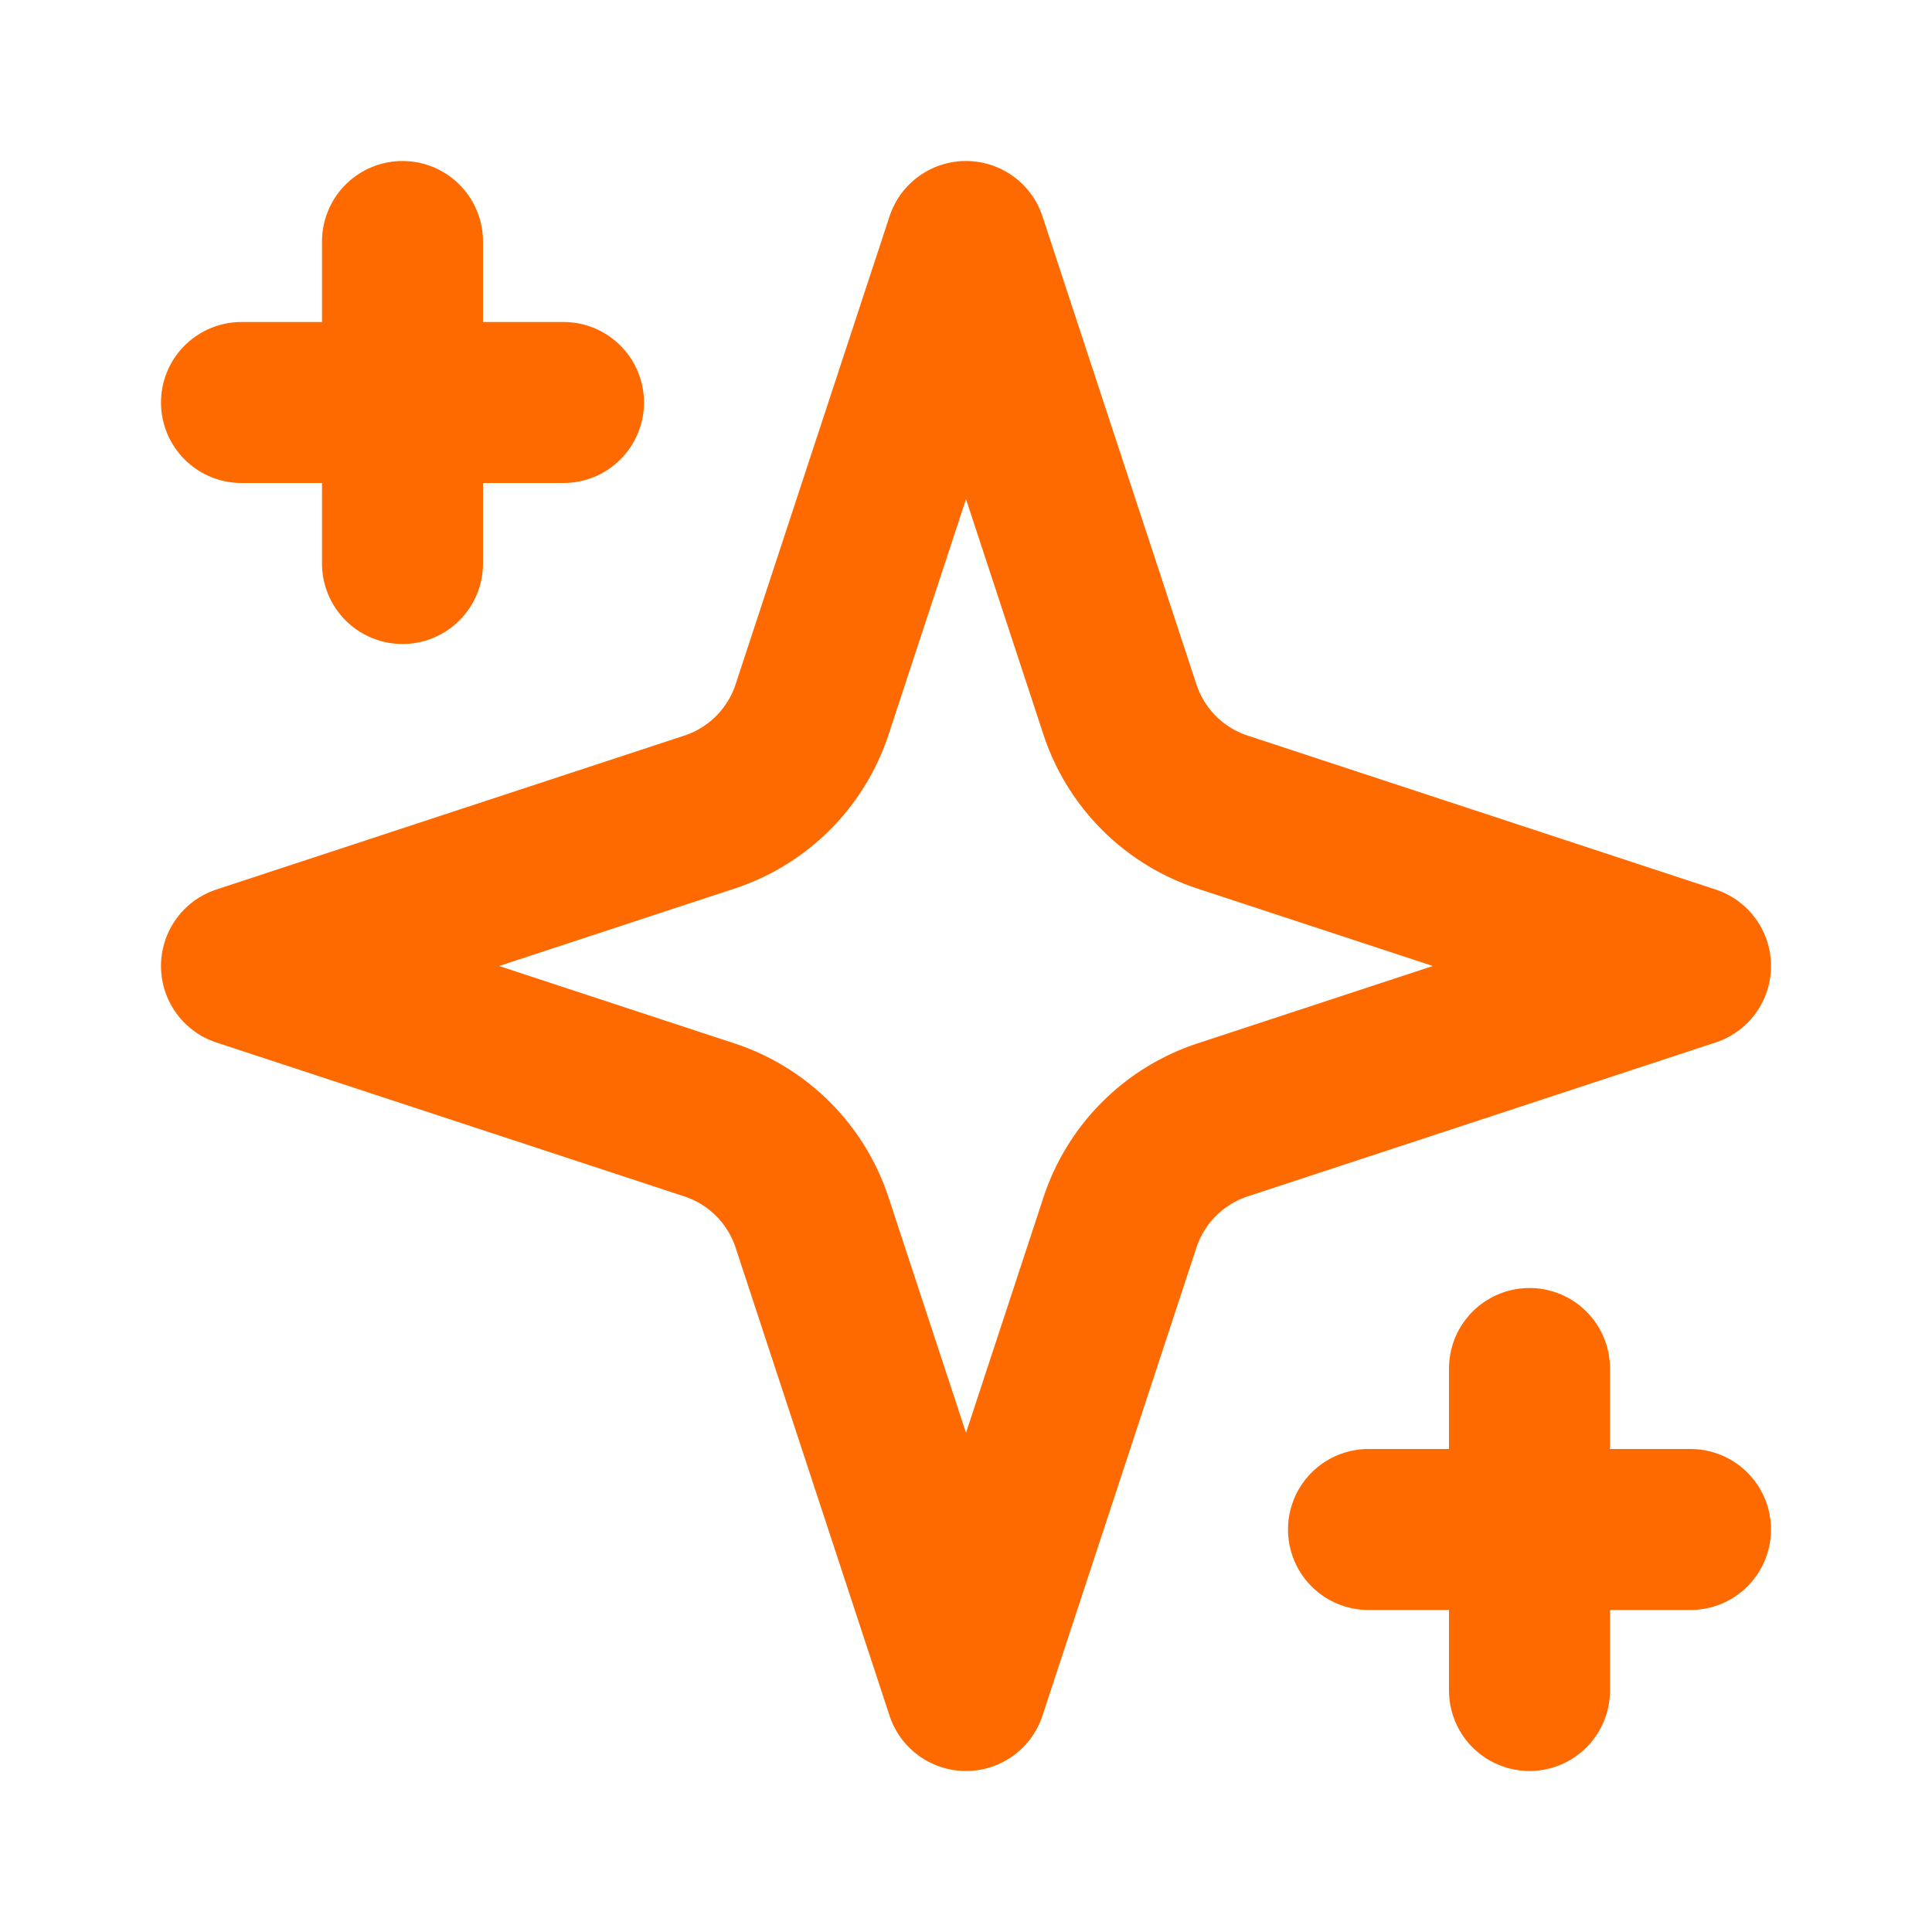 <svg xmlns="http://www.w3.org/2000/svg" width="24" height="24" viewBox="0 0 24 24" fill="none" stroke="#FF6A00" stroke-width="2" stroke-linecap="round" stroke-linejoin="round">
  <path d="m12 3-1.912 5.813a2 2 0 0 1-1.275 1.275L3 12l5.813 1.912a2 2 0 0 1 1.275 1.275L12 21l1.912-5.813a2 2 0 0 1 1.275-1.275L21 12l-5.813-1.912a2 2 0 0 1-1.275-1.275L12 3Z"></path>
  <path d="M5 3v4"></path>
  <path d="M19 17v4"></path>
  <path d="M3 5h4"></path>
  <path d="M17 19h4"></path>
</svg>
